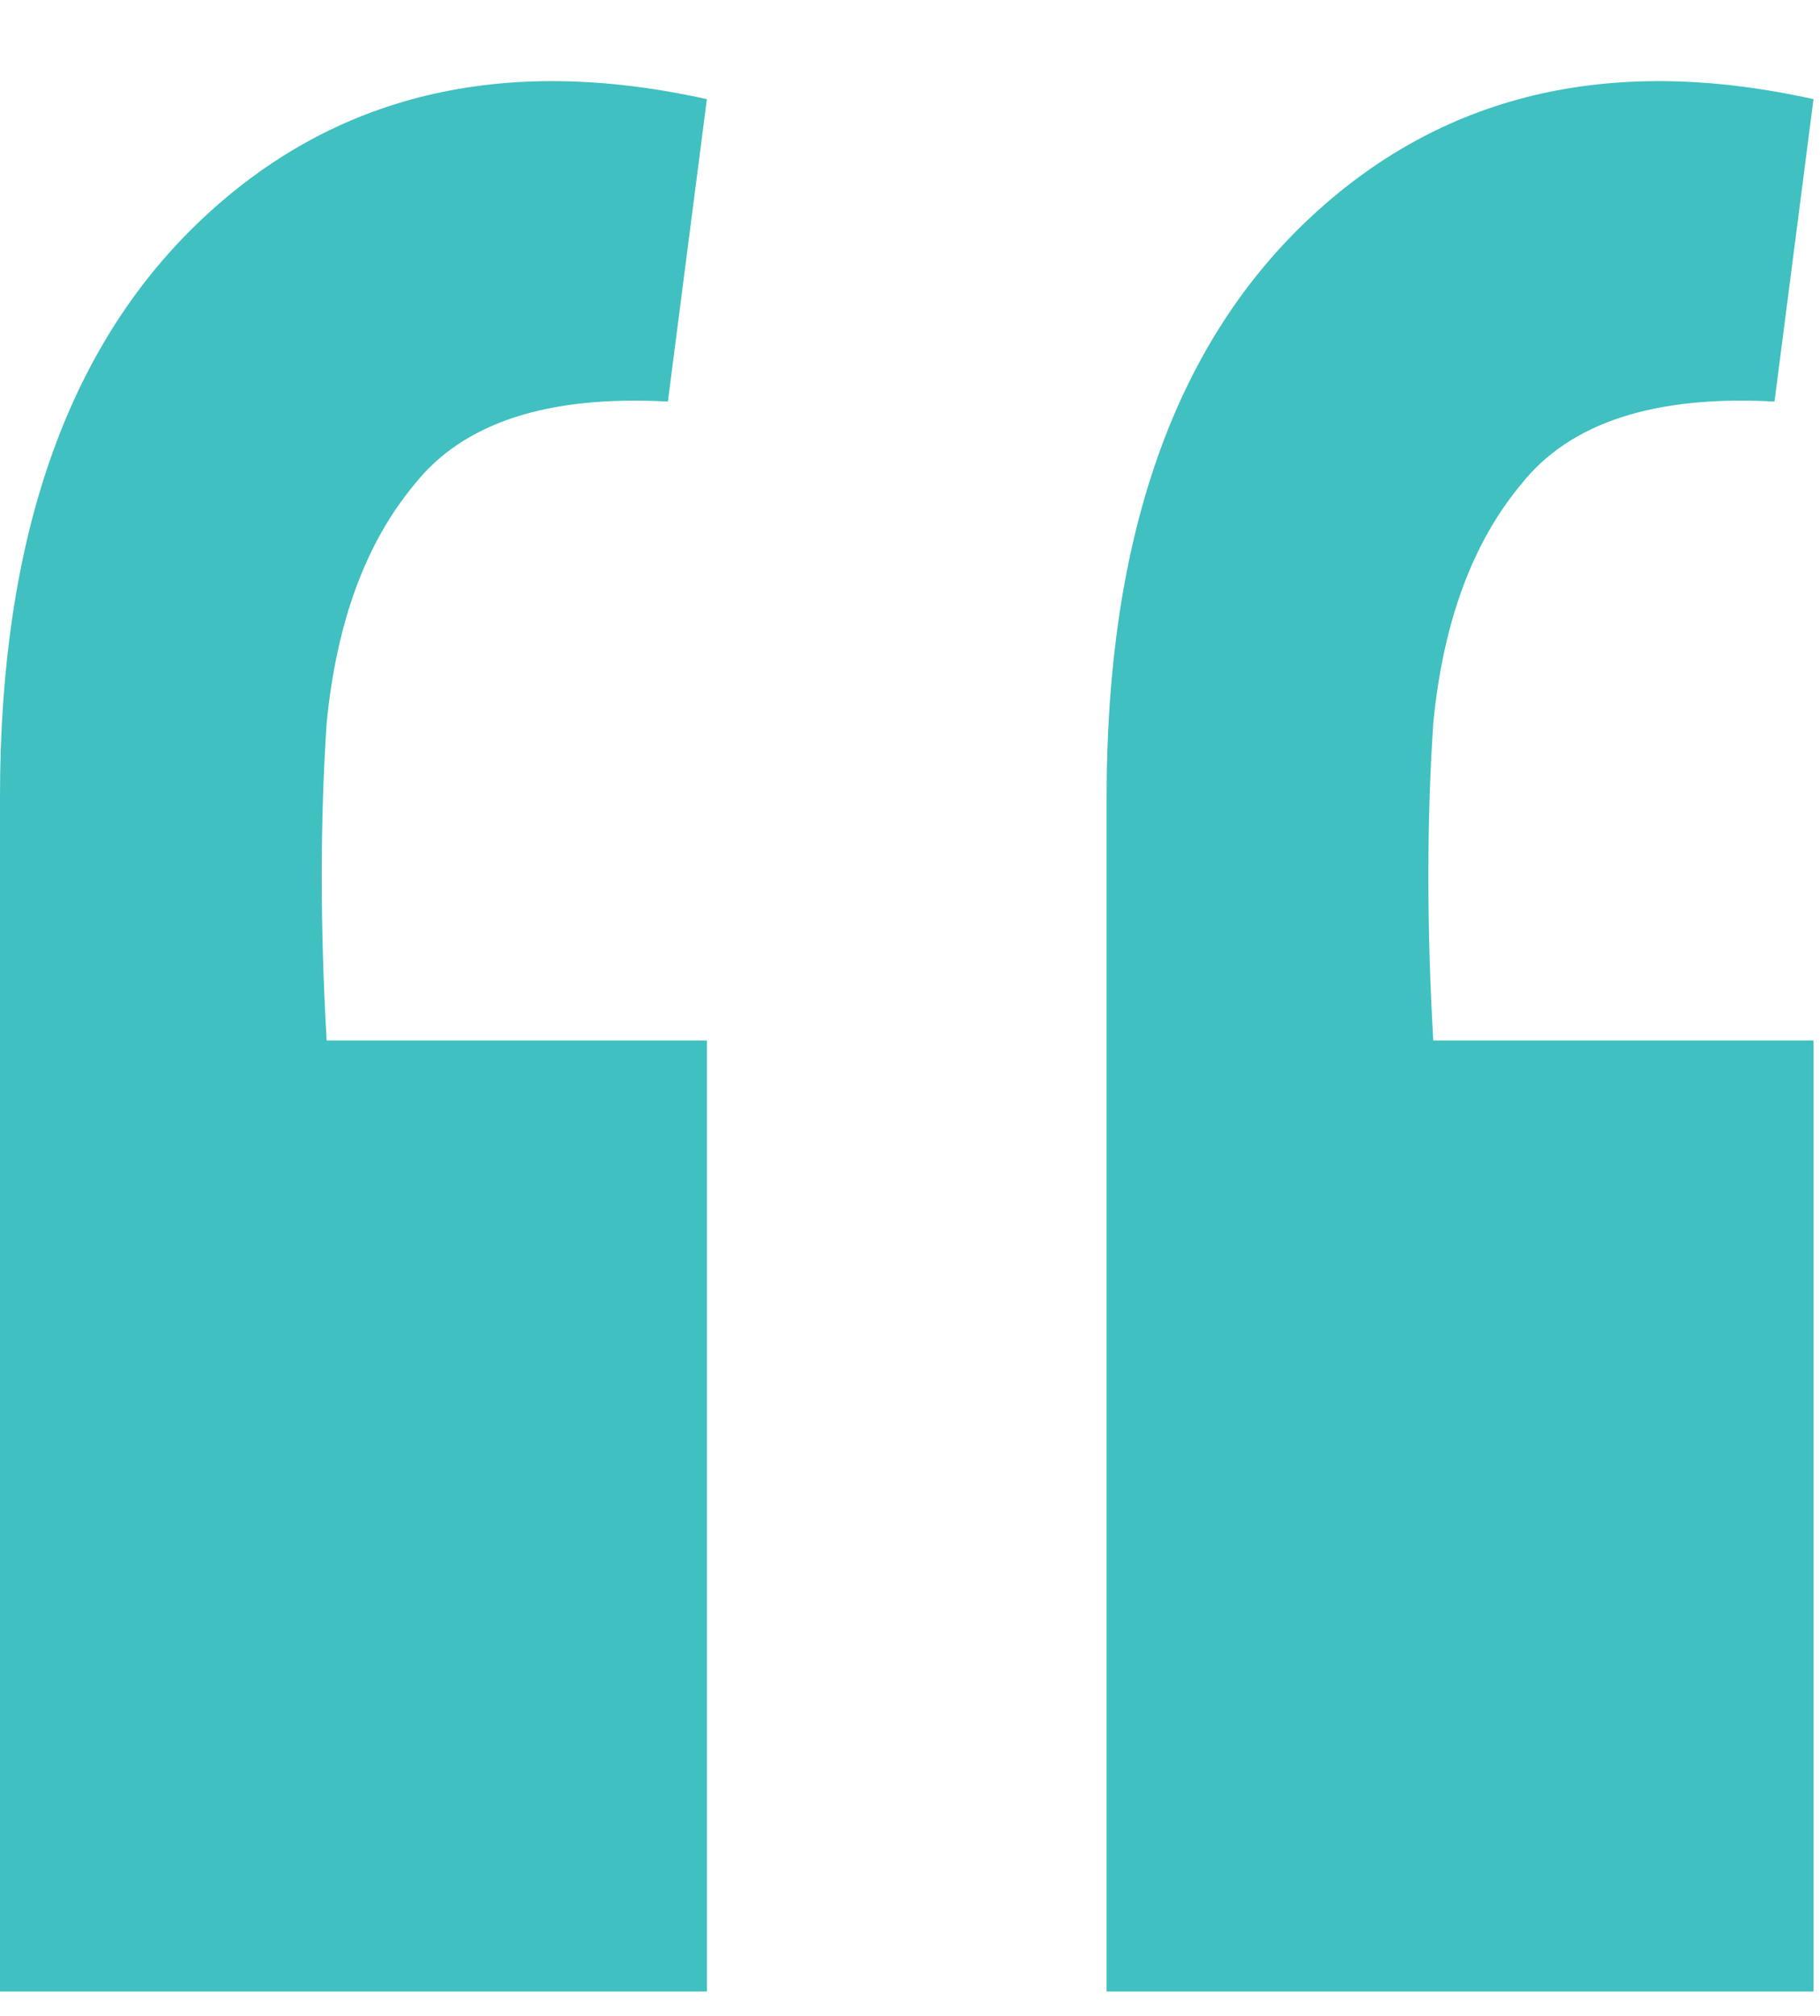 <svg width="56" height="62" viewBox="0 0 56 62" fill="none" xmlns="http://www.w3.org/2000/svg">
<path d="M55.8 3.05L54.6 12.35C50.9 12.15 48.3 13 46.8 14.9C45.3 16.7 44.4 19.15 44.1 22.25C43.9 25.25 43.9 28.5 44.1 32H55.8V61.25H34.05V24.5C34.05 16.6 36.1 10.7 40.2 6.8C44.3 2.9 49.5 1.65 55.8 3.05ZM21.75 3.05L20.55 12.35C16.85 12.15 14.25 13 12.75 14.9C11.25 16.7 10.35 19.15 10.05 22.25C9.85 25.25 9.85 28.5 10.05 32H21.75V61.25H1.69873e-06V24.5C1.69873e-06 16.6 2.05 10.7 6.15 6.8C10.25 2.9 15.45 1.65 21.75 3.05Z" fill="#40C0C0"/>
</svg>
